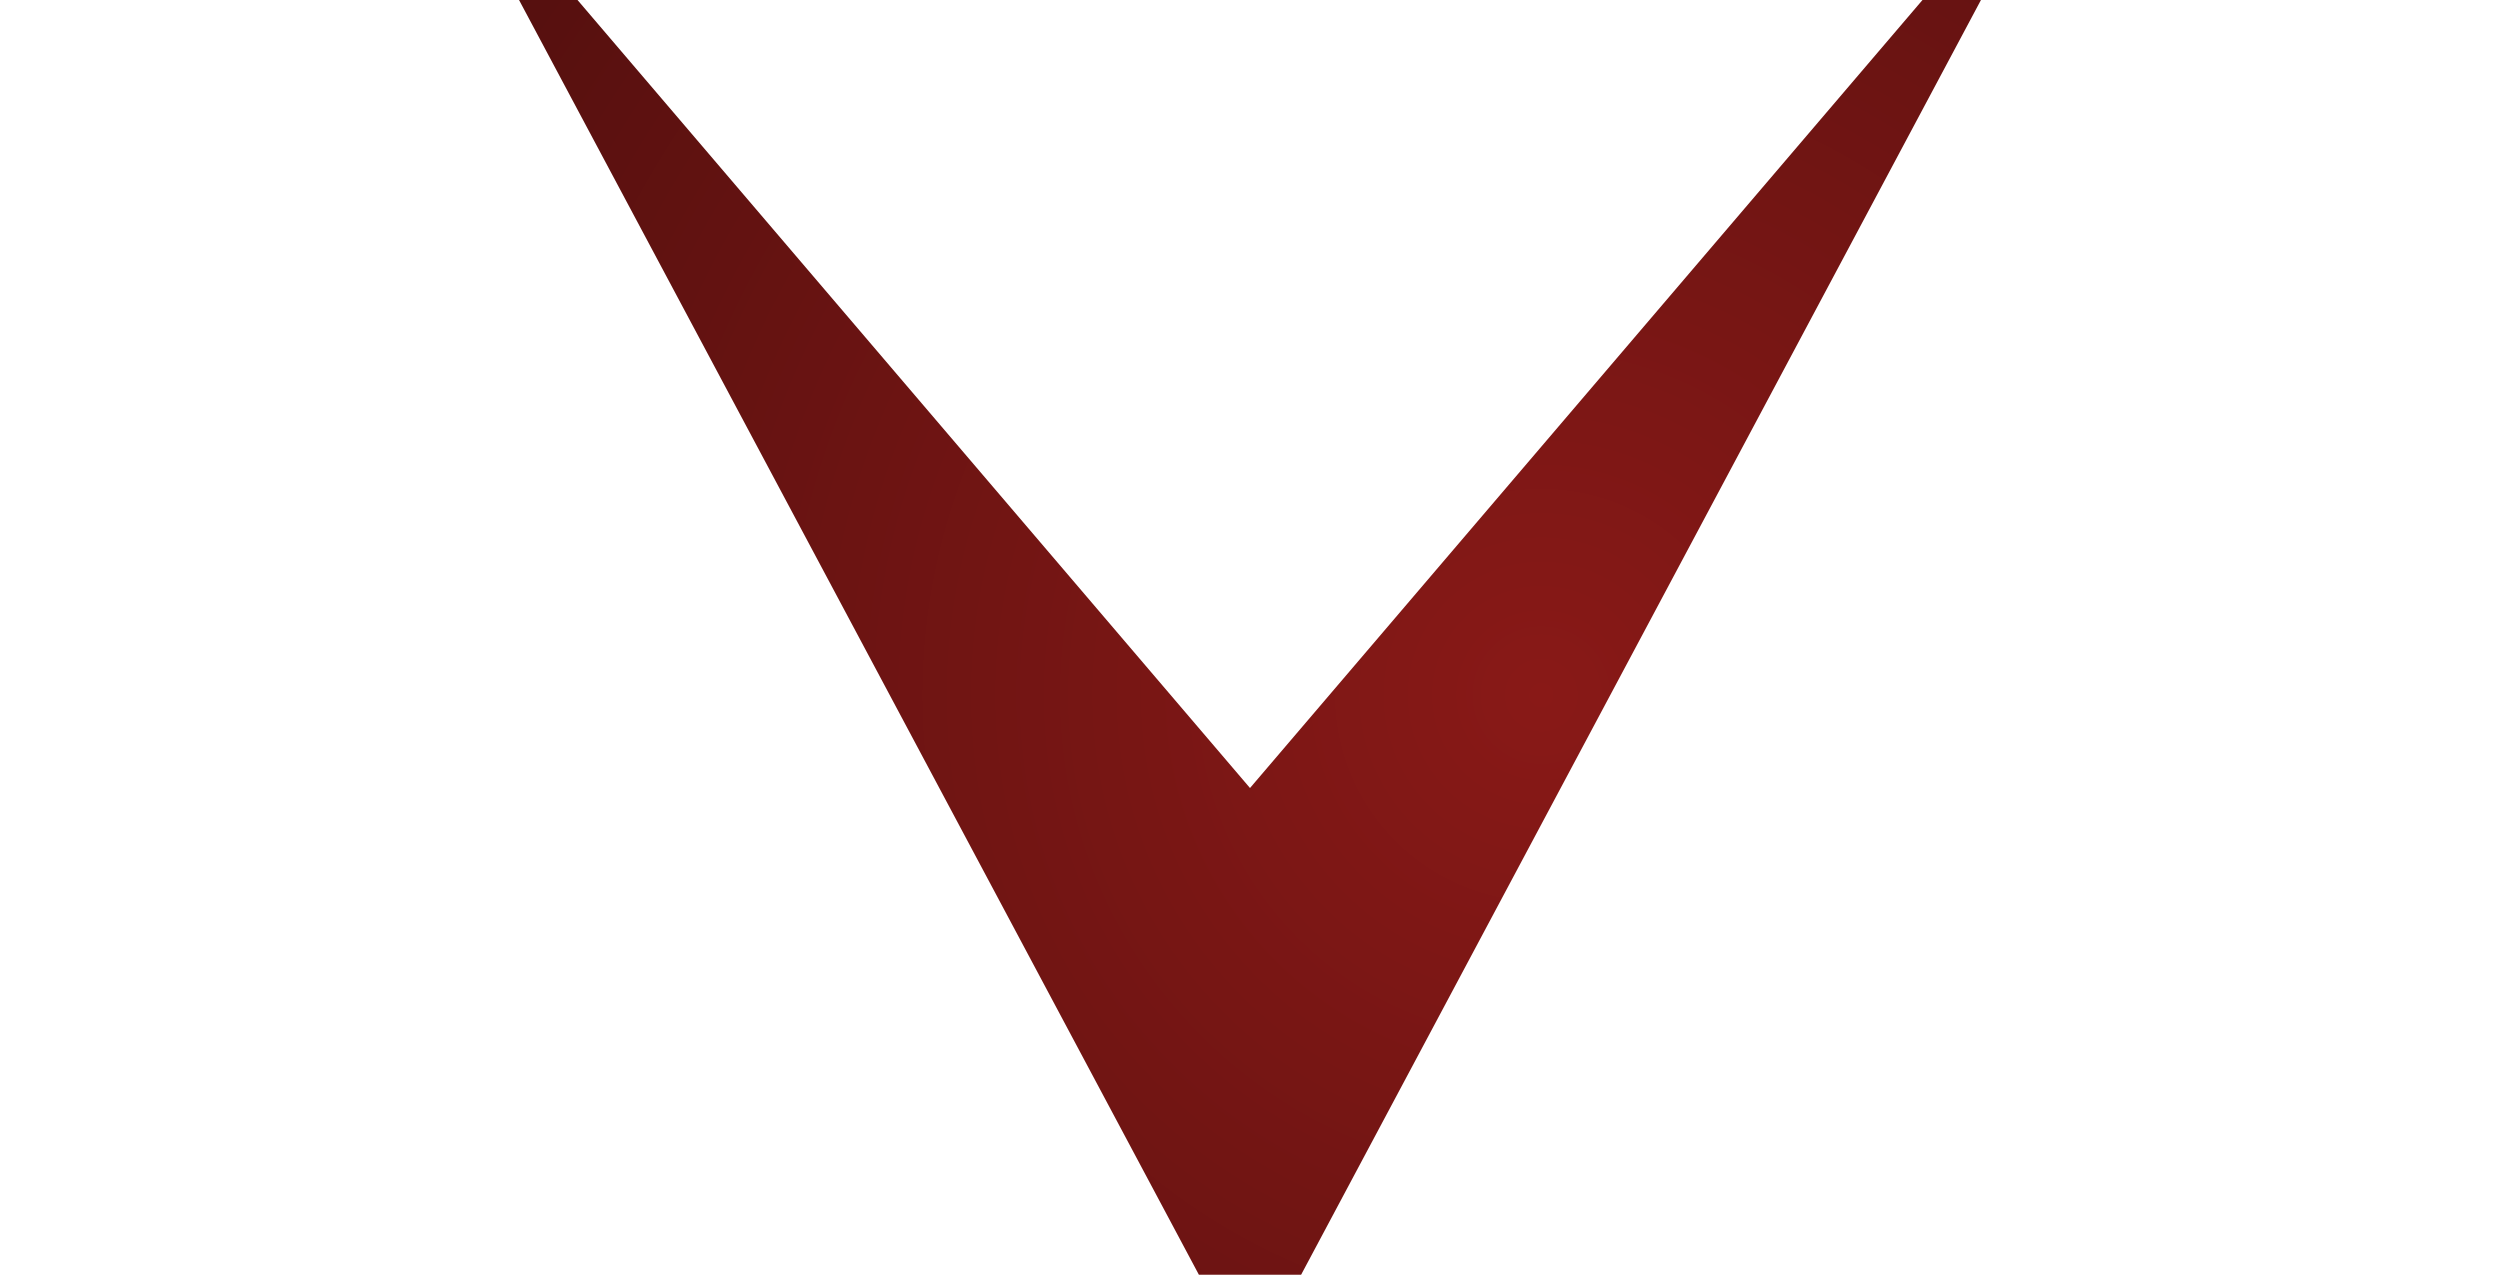 <?xml version="1.0" encoding="UTF-8"?> <!-- Generator: Adobe Illustrator 23.1.1, SVG Export Plug-In . SVG Version: 6.00 Build 0) --> <svg xmlns="http://www.w3.org/2000/svg" xmlns:xlink="http://www.w3.org/1999/xlink" version="1.1" id="Layer_1" x="0px" y="0px" viewBox="0 0 1920 979" style="enable-background:new 0 0 1920 979;" xml:space="preserve"> <style type="text/css"> .st0{fill:url(#SVGID_1_);} </style> <g> <image style="overflow:visible;opacity:0.2;" width="1614" height="1534" transform="matrix(1 0 0 1 153.17 -310.83)"> </image> <g> <radialGradient id="SVGID_1_" cx="1183.768" cy="533.882" r="1267.439" gradientUnits="userSpaceOnUse"> <stop offset="0" style="stop-color:#891917"></stop> <stop offset="1" style="stop-color:#450D0C"></stop> </radialGradient> <polygon class="st0" points="323.8,-140.3 960,1052.6 1596.2,-140.3 960,605.2 "></polygon> </g> </g> </svg> 